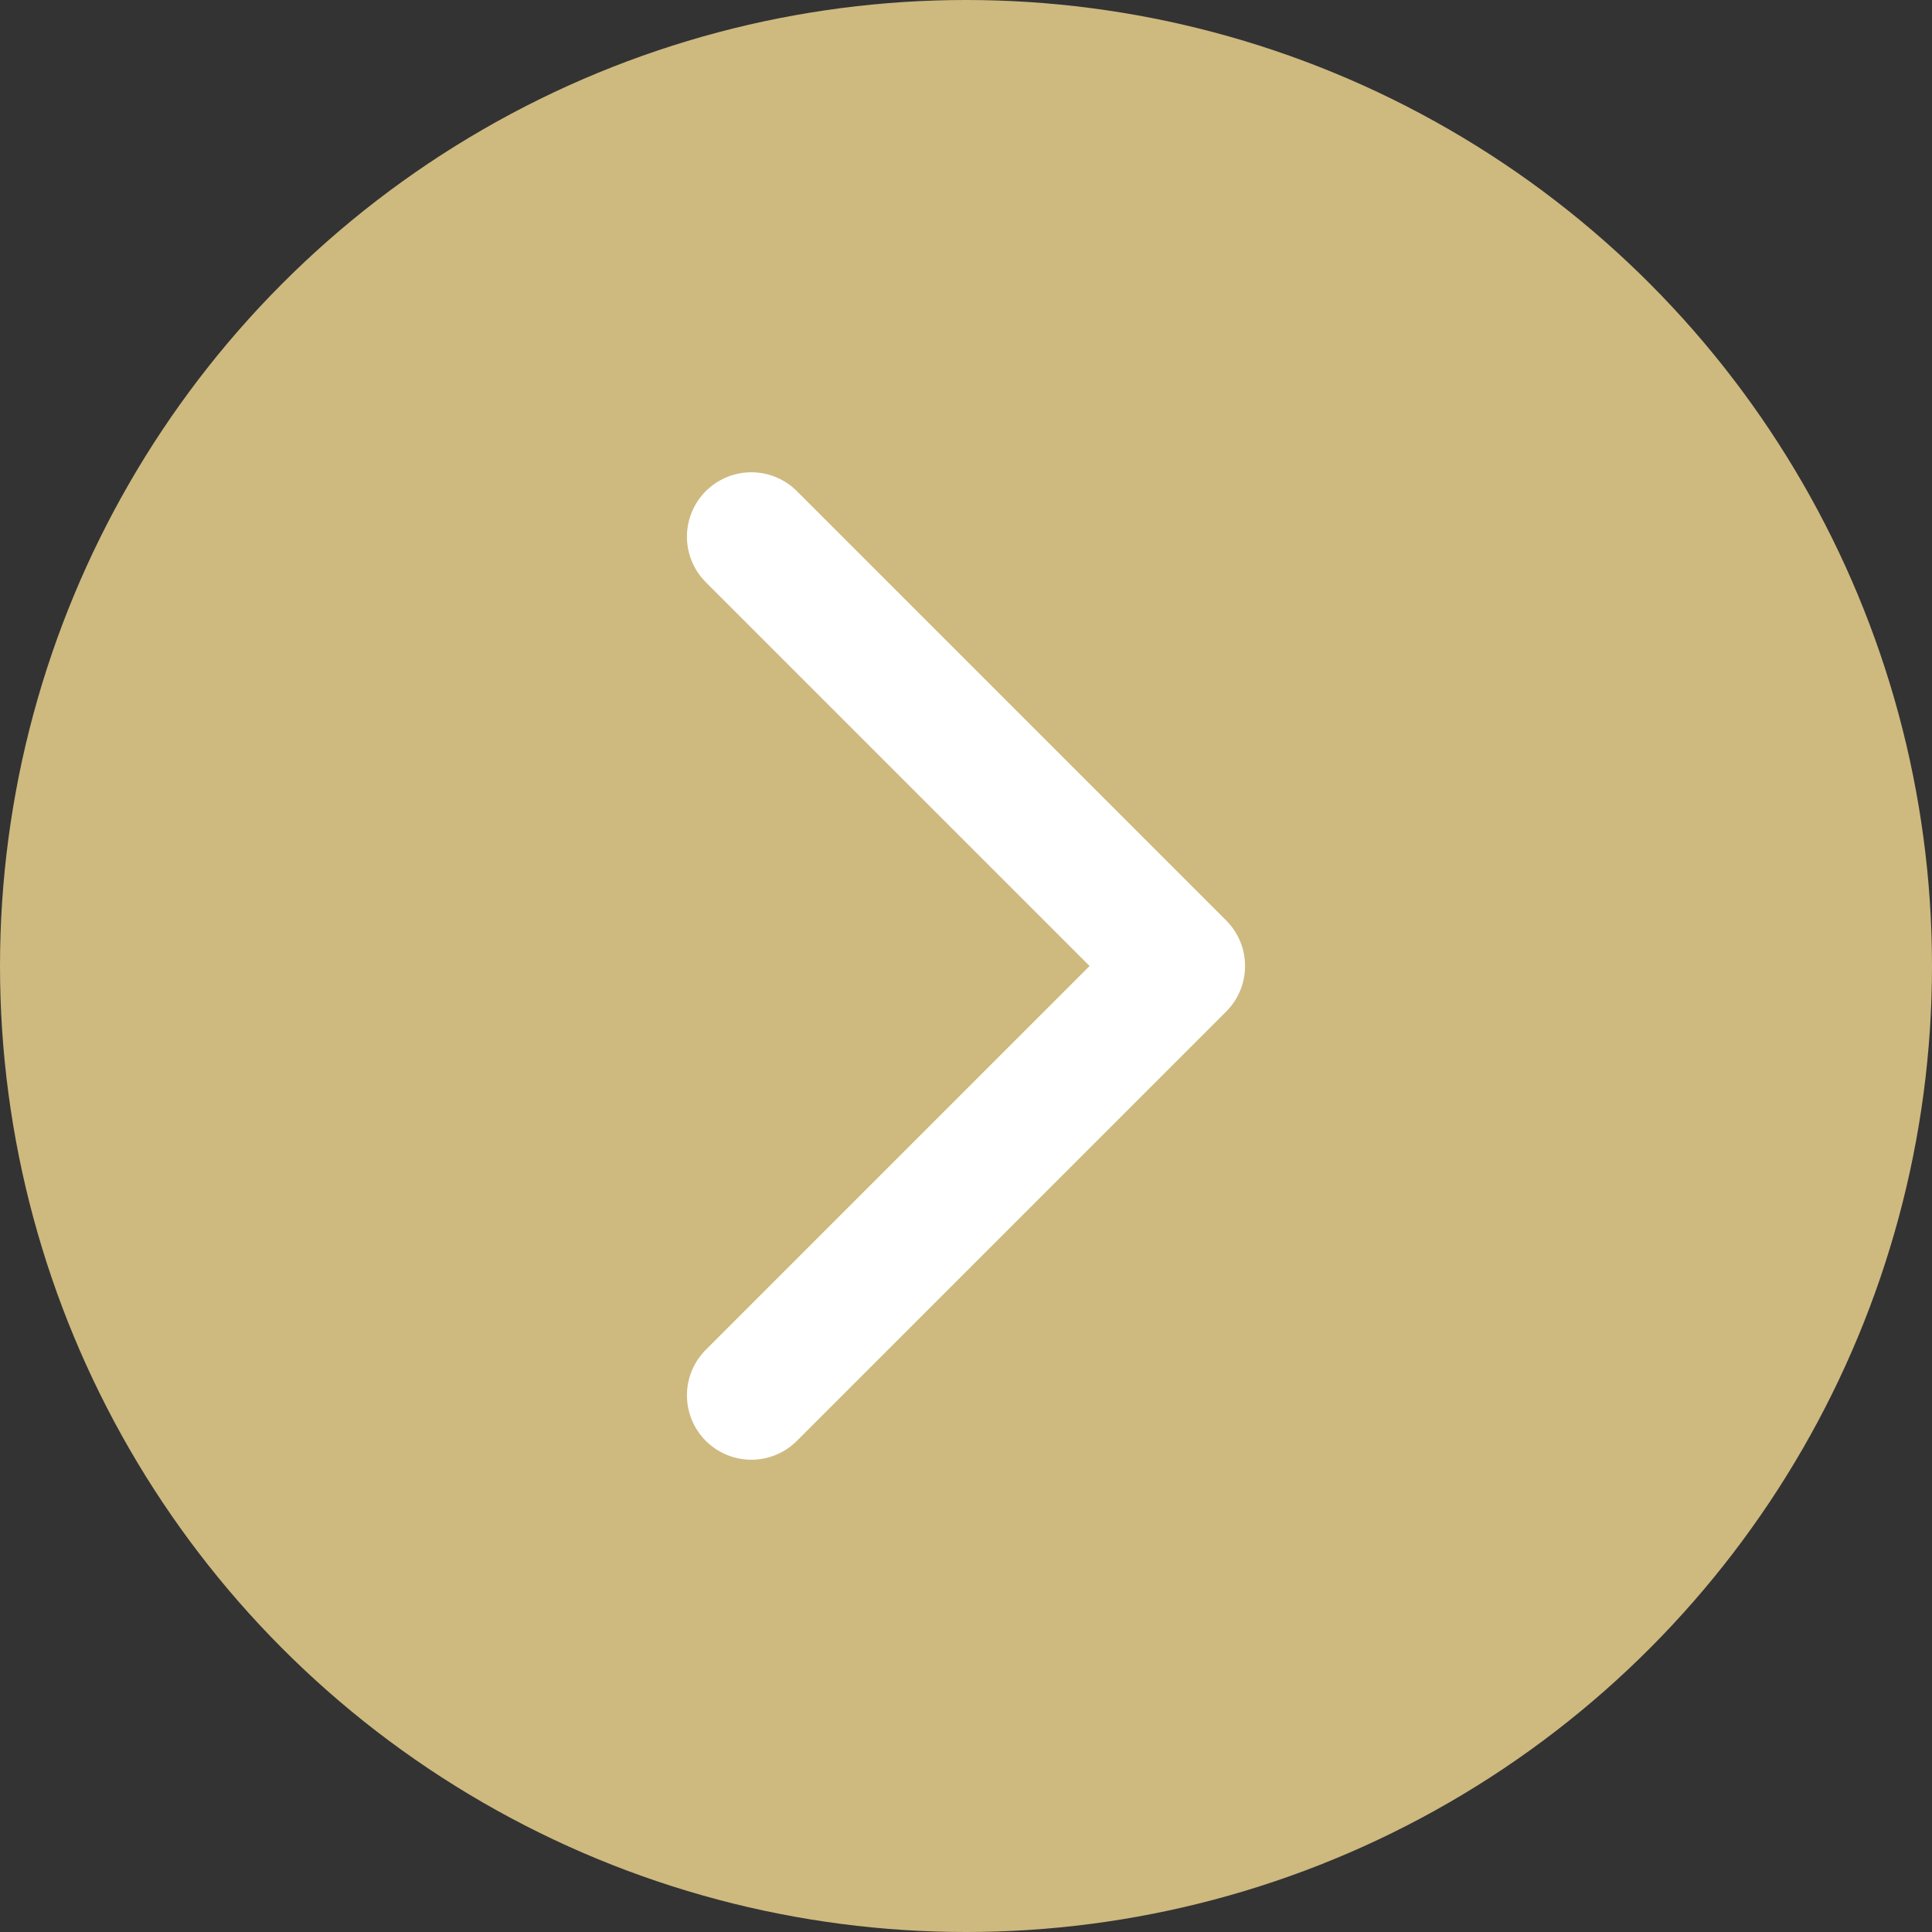 <?xml version="1.0" encoding="UTF-8"?><svg id="Layer_2" xmlns="http://www.w3.org/2000/svg" viewBox="0 0 27 27"><rect x="0" y="0" width="27" height="27" fill="#333333" stroke="none"/><defs><style>.cls-1{fill:#ceb97f;stroke-width:0px;}.cls-2{fill:none;stroke:#fff;stroke-linecap:round;stroke-linejoin:round;stroke-width:1.8px;}</style></defs><circle class="cls-1" cx="13.5" cy="13.5" r="13.5"/><polyline class="cls-2" points="10.5 19.5 16.5 13.5 10.5 7.5"/></svg>